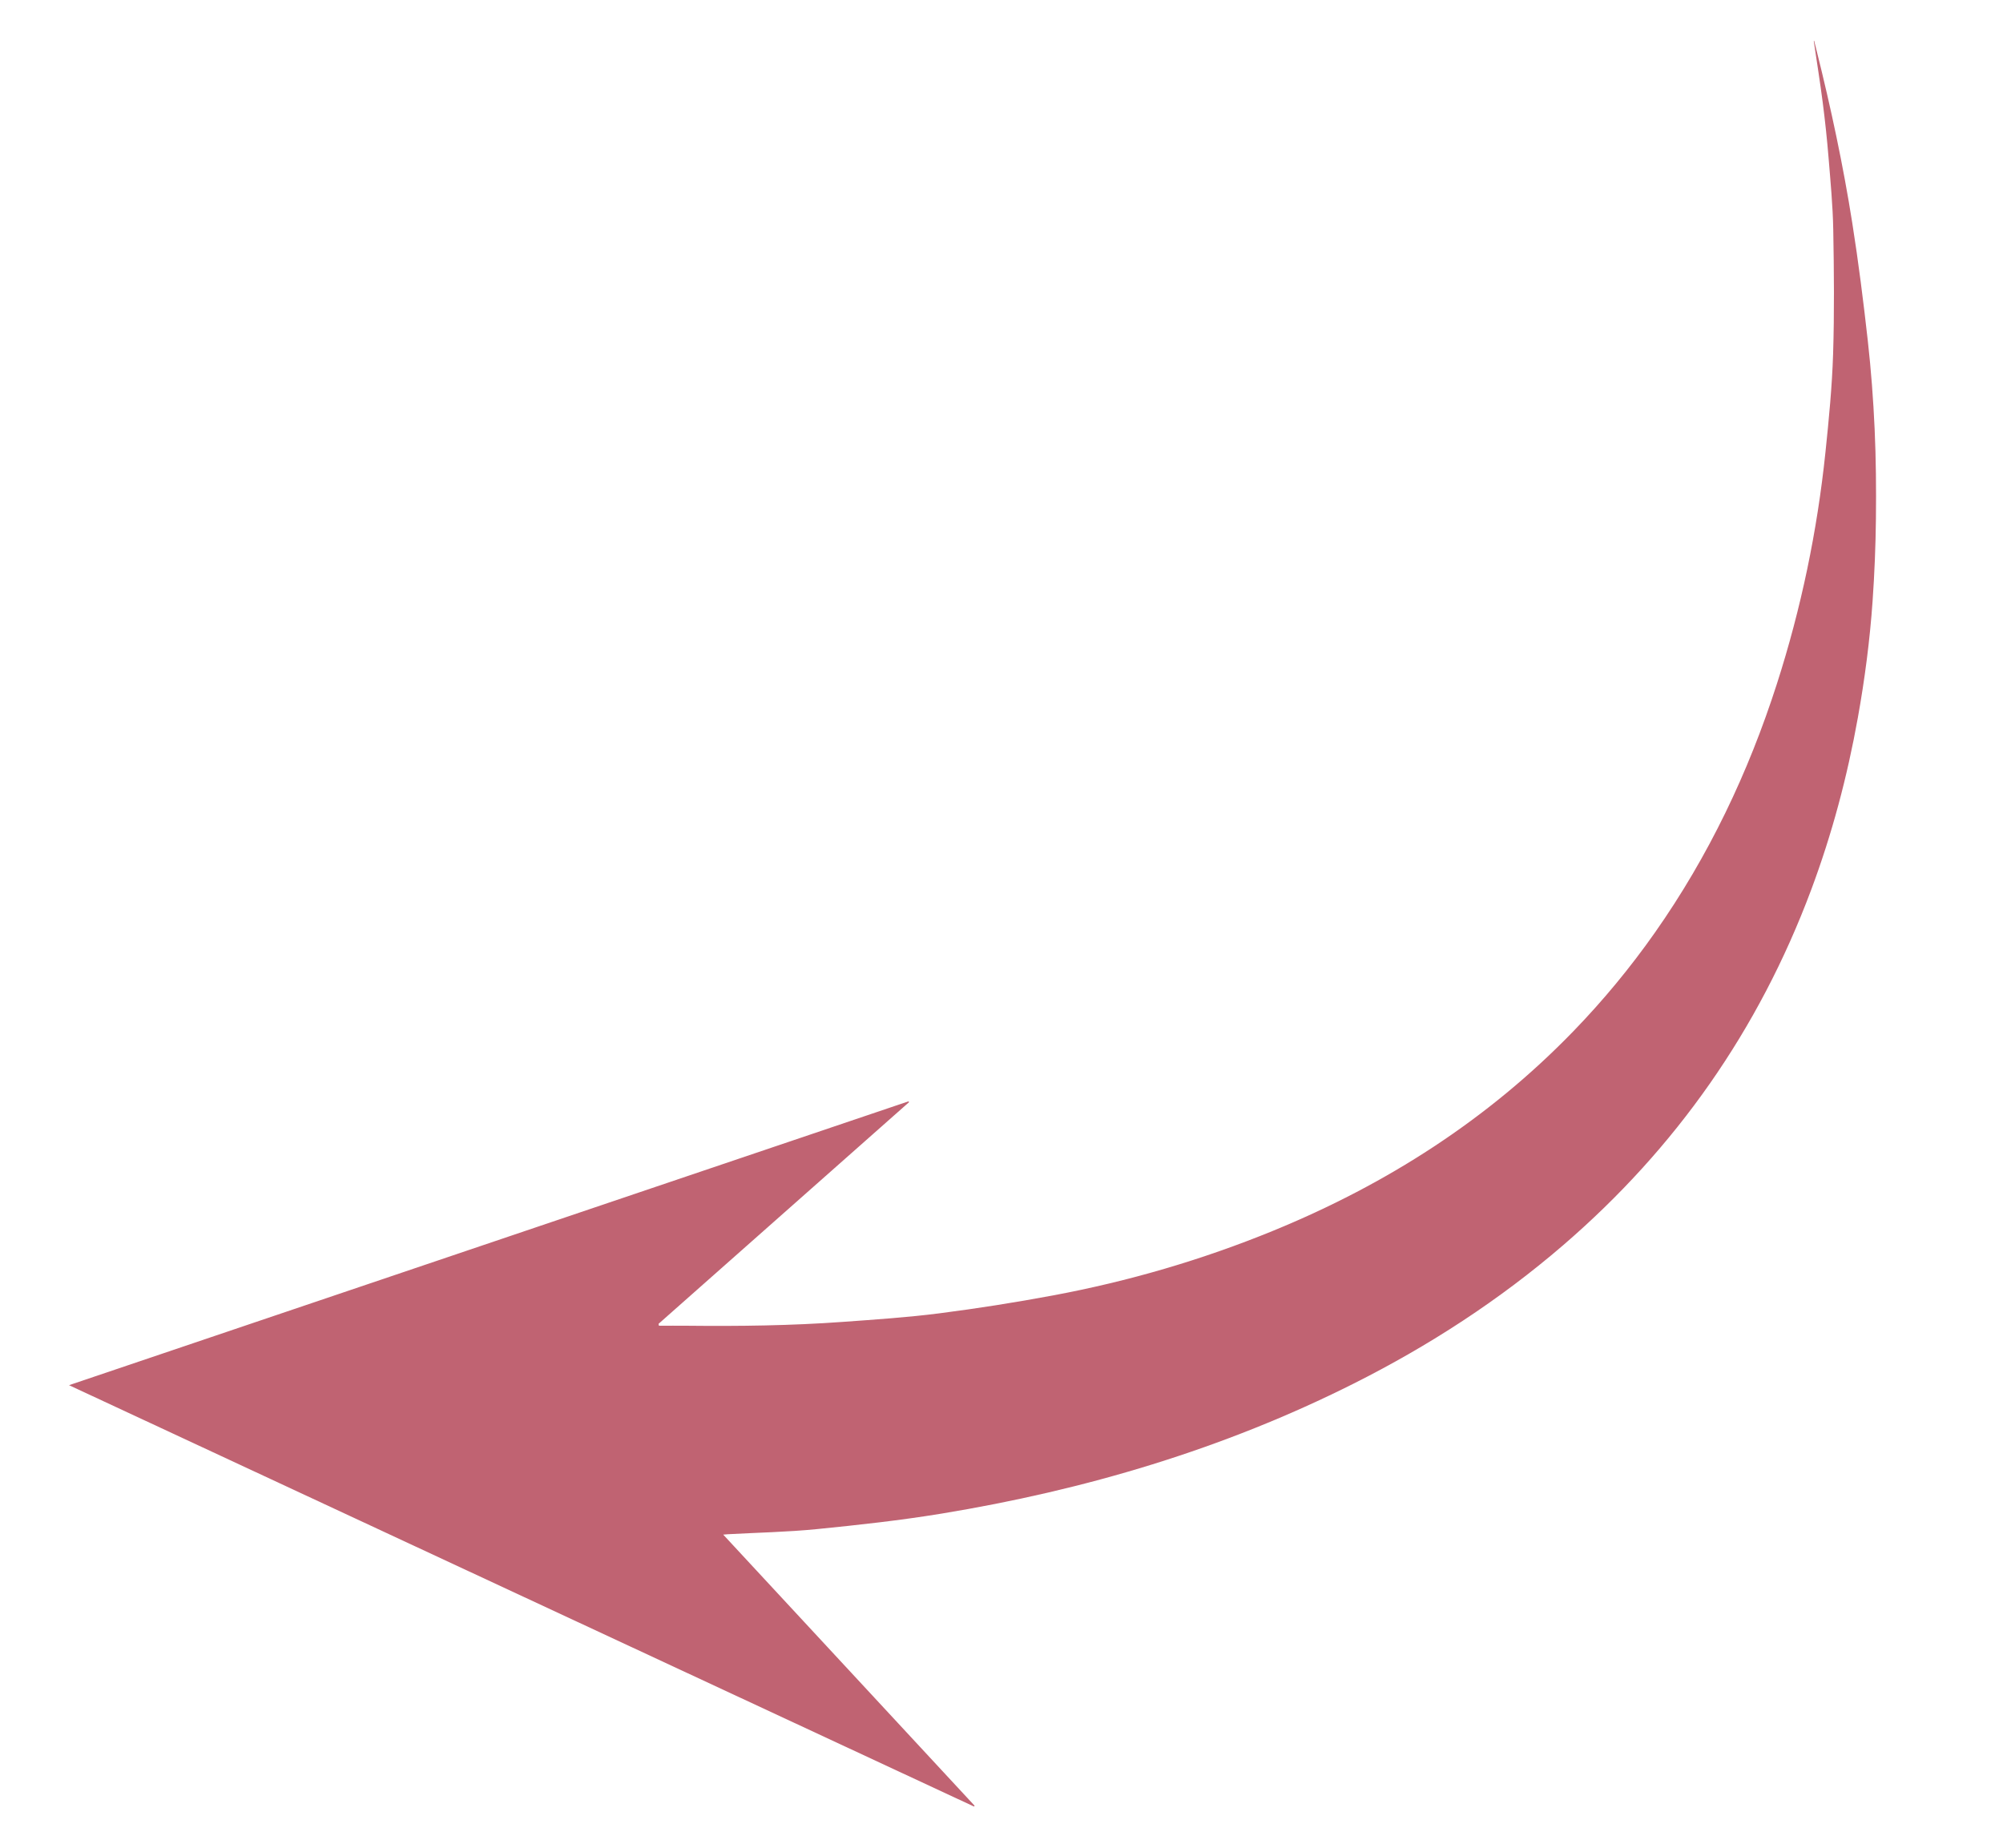 <?xml version="1.0" encoding="UTF-8"?> <svg xmlns="http://www.w3.org/2000/svg" id="Capa_1" data-name="Capa 1" viewBox="0 0 1146.33 1057.89"><defs><style> .cls-1 { fill: #c06372; stroke-width: 0px; } </style></defs><path class="cls-1" d="M1038.03,23.5c1.72,11.7,3.61,23.38,5.12,35.11,1.35,10.51,2.48,21.06,3.34,31.61,1.12,13.74,2.44,27.5,2.69,41.27.43,23.73.66,47.49-.09,71.2-.6,18.77-2.43,37.52-4.38,56.21-4.71,45.13-13.9,89.35-27.79,132.57-16.33,50.86-39.05,98.59-69.81,142.38-14.06,20.01-29.58,38.8-46.59,56.38-48.98,50.62-106.96,87.68-171.89,114.28-40.73,16.69-82.8,28.96-126.04,37.03-21.56,4.02-43.26,7.45-65.02,10.24-18.24,2.33-36.64,3.55-55,4.88-29.76,2.17-59.57,2.54-89.4,2.22-5.35-.06-10.71,0-16.06,0-.07-.36-.15-.73-.22-1.09,47.78-42.29,95.56-84.58,143.34-126.86-.08-.17-.17-.34-.25-.51-159.92,54.08-319.85,108.17-480.48,162.49,173.09,80.6,345.5,160.89,517.91,241.18.12-.15.24-.29.37-.44-47.85-51.61-95.7-103.23-143.88-155.2,1.17-.1,1.88-.18,2.59-.22,17.04-.94,34.15-1.25,51.11-2.94,23.76-2.37,47.54-4.98,71.09-8.84,82.23-13.5,161.42-36.94,236.1-74.49,43.08-21.66,83.28-47.71,119.85-79.21,64.58-55.63,111.94-123.31,141.82-203.16,12-32.07,20.75-65.02,26.79-98.72,3.97-22.12,6.87-44.37,8.44-66.76,1.1-15.68,1.73-31.41,1.91-47.12.19-17.17.04-34.36-.74-51.51-.76-16.84-2.04-33.7-3.91-50.45-2.51-22.48-5.34-44.95-8.87-67.3-5.23-33.18-12.25-66.02-20.39-98.62-.48-1.94-.97-3.88-1.46-5.82l-.19.24Z"></path></svg> 